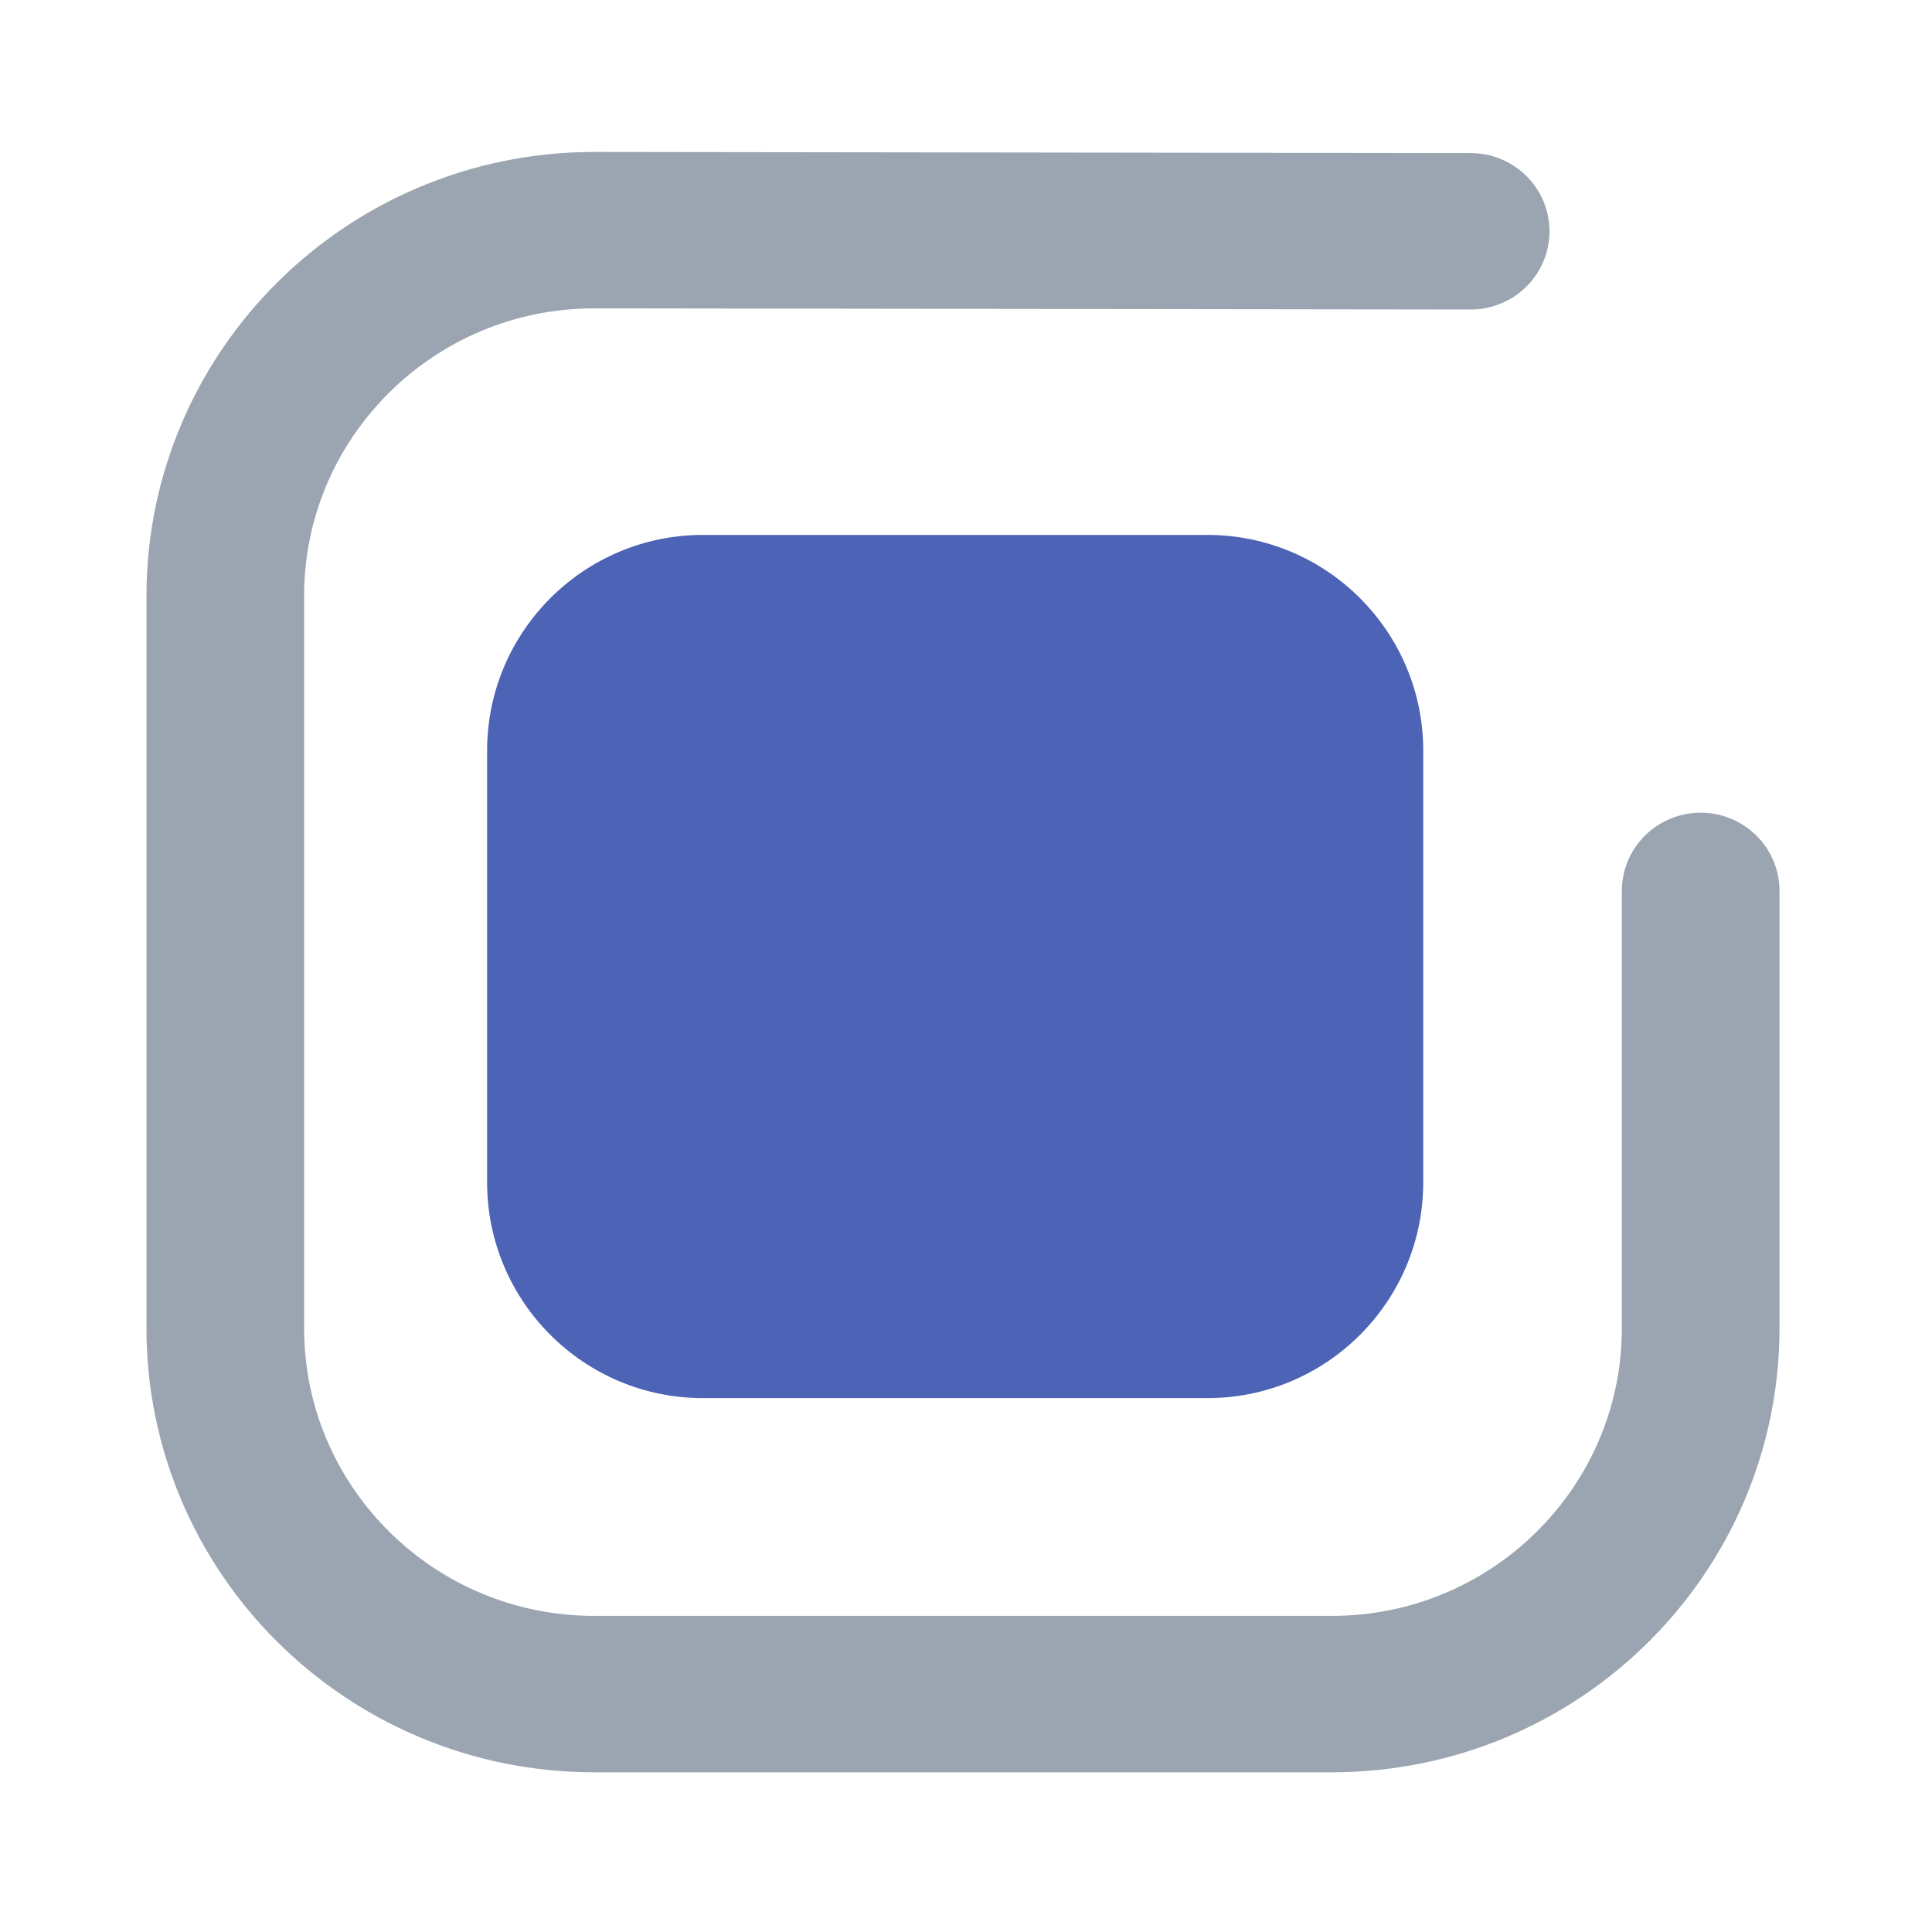 <?xml version="1.0" encoding="UTF-8" standalone="no"?>
<!DOCTYPE svg PUBLIC "-//W3C//DTD SVG 1.1//EN" "http://www.w3.org/Graphics/SVG/1.1/DTD/svg11.dtd">
<svg width="100%" height="100%" viewBox="0 0 512 512" version="1.1" xmlns="http://www.w3.org/2000/svg" xmlns:xlink="http://www.w3.org/1999/xlink" xml:space="preserve" xmlns:serif="http://www.serif.com/" style="fill-rule:evenodd;clip-rule:evenodd;stroke-linecap:round;stroke-linejoin:round;stroke-miterlimit:1.5;">
    <g transform="matrix(1.414,0,0,1.403,-1715.08,-89.04)">
        <g transform="matrix(0.329,0,0,0.329,906.721,-329.278)">
            <path d="M1899.53,1705.23L1899.53,1956.25C1899.53,2072.22 1805.38,2166.37 1689.41,2166.37L1269.17,2166.37C1153.2,2166.37 1059.05,2072.22 1059.05,1956.25L1059.05,1536C1059.05,1420.04 1153.2,1325.88 1269.17,1325.88L1768.5,1326.54" style="fill:white;fill-opacity:0;stroke:rgb(154,165,177);stroke-width:89.8px;"/>
        </g>
        <g transform="matrix(1.301,0,0,1.209,693.703,-1323.35)">
            <path d="M604.126,1264.36L604.126,1331.79C604.126,1350.4 590.194,1365.51 573.034,1365.51L500.361,1365.51C483.2,1365.51 469.268,1350.4 469.268,1331.79L469.268,1264.36C469.268,1245.76 483.2,1230.65 500.361,1230.65L573.034,1230.65C590.194,1230.65 604.126,1245.76 604.126,1264.36Z" style="fill:rgb(76,99,182);"/>
        </g>
    </g>
</svg>
